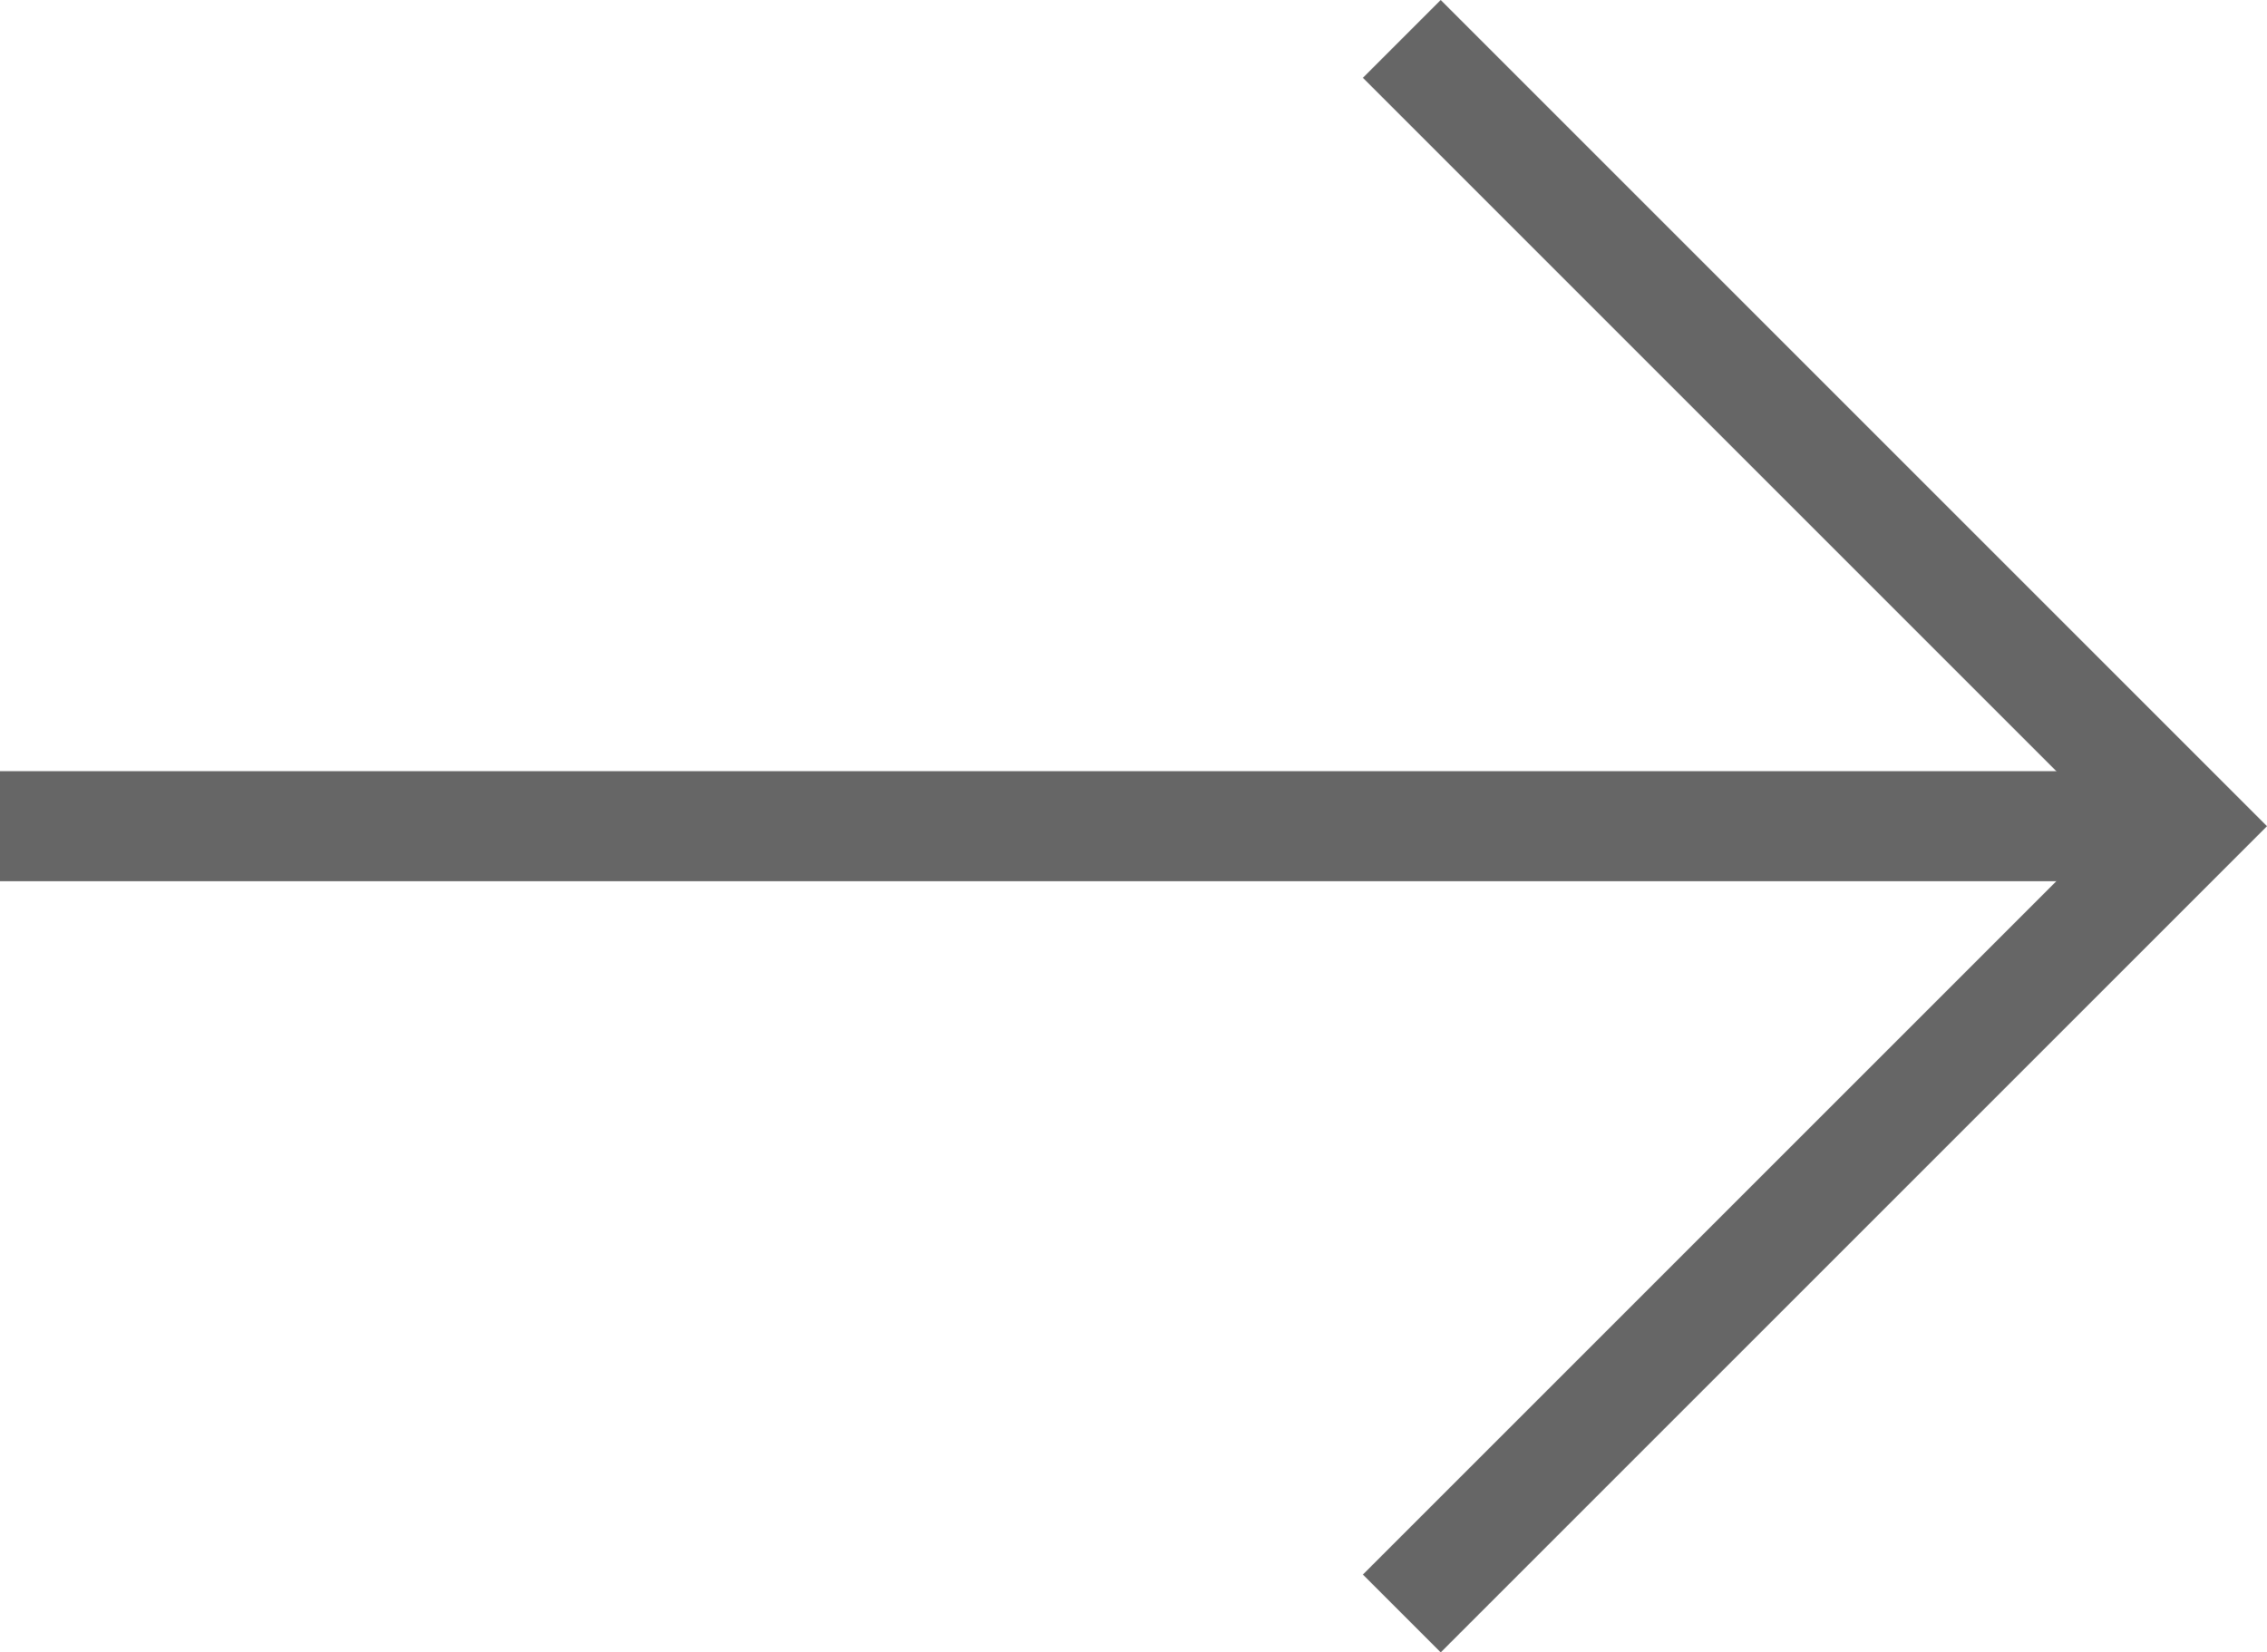 <svg xmlns="http://www.w3.org/2000/svg" viewBox="0 0 38.74 28.24"><defs><style>.cls-1{fill:#666;}</style></defs><g id="Capa_2" data-name="Capa 2"><g id="Capa_1-2" data-name="Capa 1"><polygon class="cls-1" points="24.62 0 38.74 14.12 24.62 28.24 23.29 26.91 36.08 14.12 23.29 1.33 24.62 0"/><rect class="cls-1" y="13.18" width="37.41" height="1.88"/></g></g></svg>